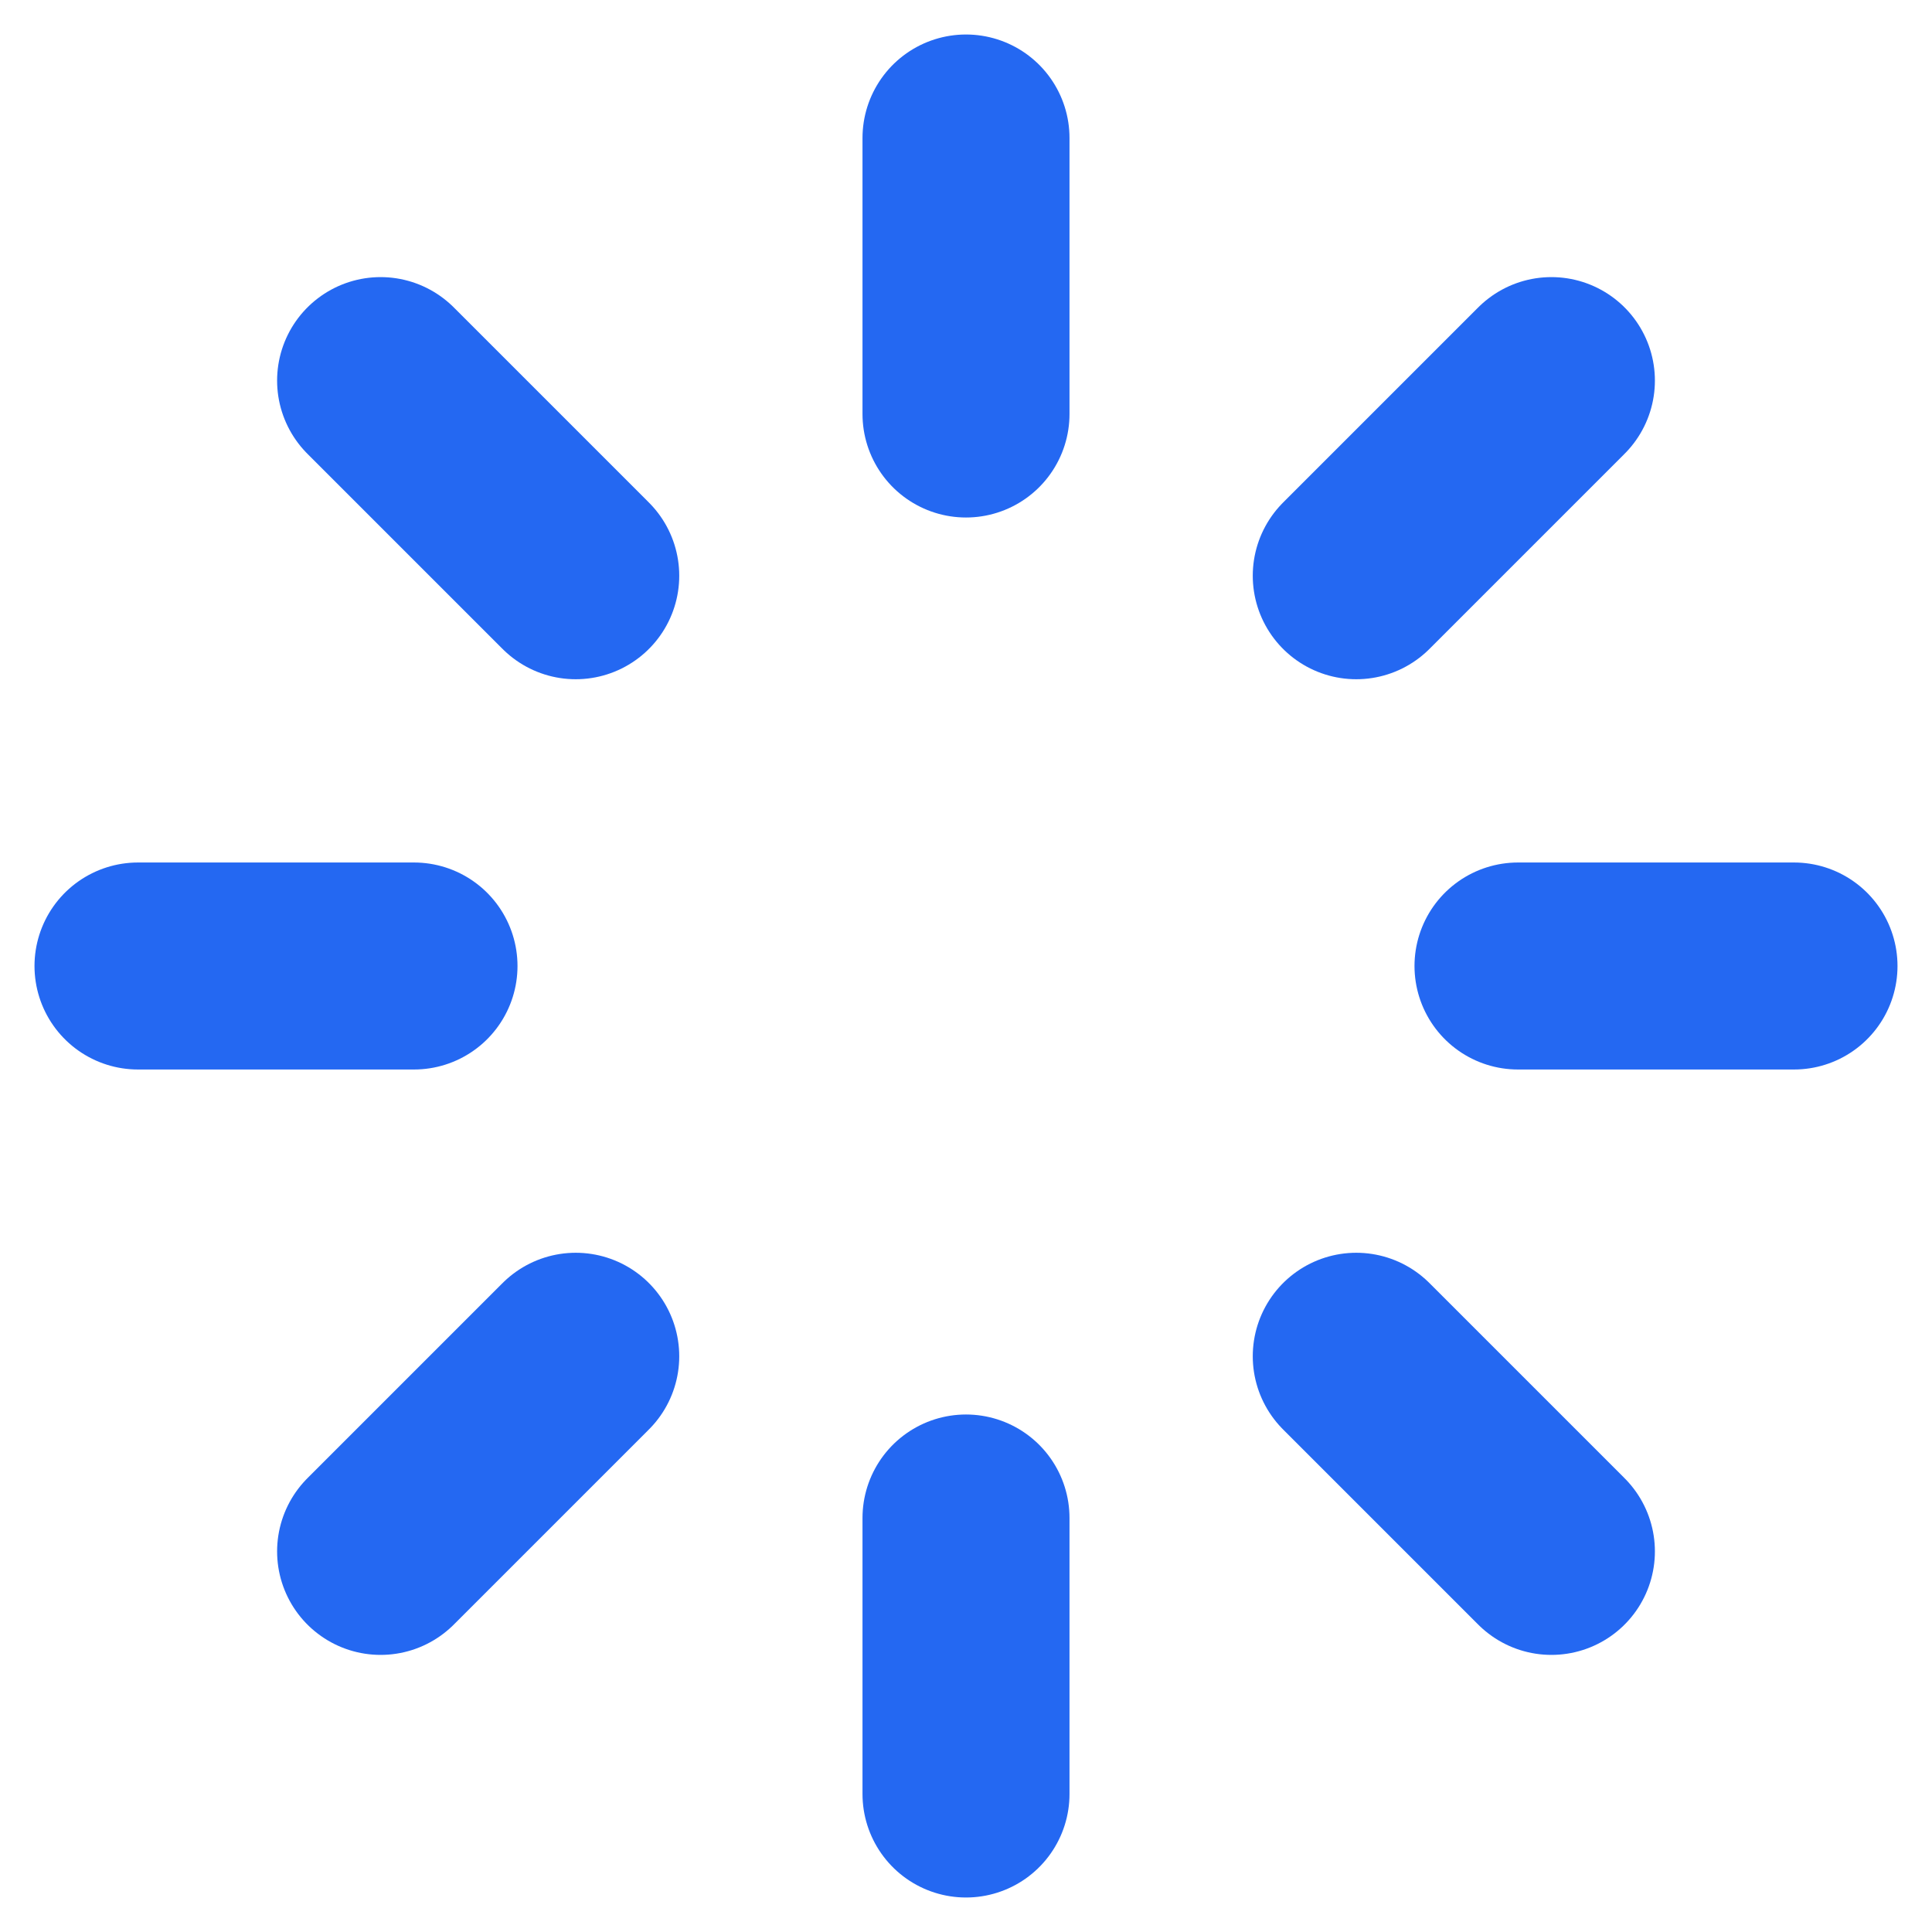 <svg width="14" height="14" viewBox="0 0 14 14" fill="none" xmlns="http://www.w3.org/2000/svg">
<g id="Group 24">
<path id="Vector" d="M7 1V3" stroke="#2468F2" stroke-width="1.5" stroke-linecap="round"/>
<path id="Vector_2" d="M7 11V13" stroke="#2468F2" stroke-width="1.5" stroke-linecap="round"/>
<path id="Vector_3" d="M13 7H11" stroke="#2468F2" stroke-width="1.5" stroke-linecap="round"/>
<path id="Vector_4" d="M3 7H1" stroke="#2468F2" stroke-width="1.5" stroke-linecap="round"/>
<path id="Vector_5" d="M11.242 2.758L9.828 4.172" stroke="#2468F2" stroke-width="1.5" stroke-linecap="round"/>
<path id="Vector_6" d="M4.172 9.828L2.758 11.242" stroke="#2468F2" stroke-width="1.5" stroke-linecap="round"/>
<path id="Vector_7" d="M11.242 11.242L9.828 9.828" stroke="#2468F2" stroke-width="1.5" stroke-linecap="round"/>
<path id="Vector_8" d="M4.172 4.172L2.758 2.758" stroke="#2468F2" stroke-width="1.5" stroke-linecap="round"/>
</g>
</svg>
